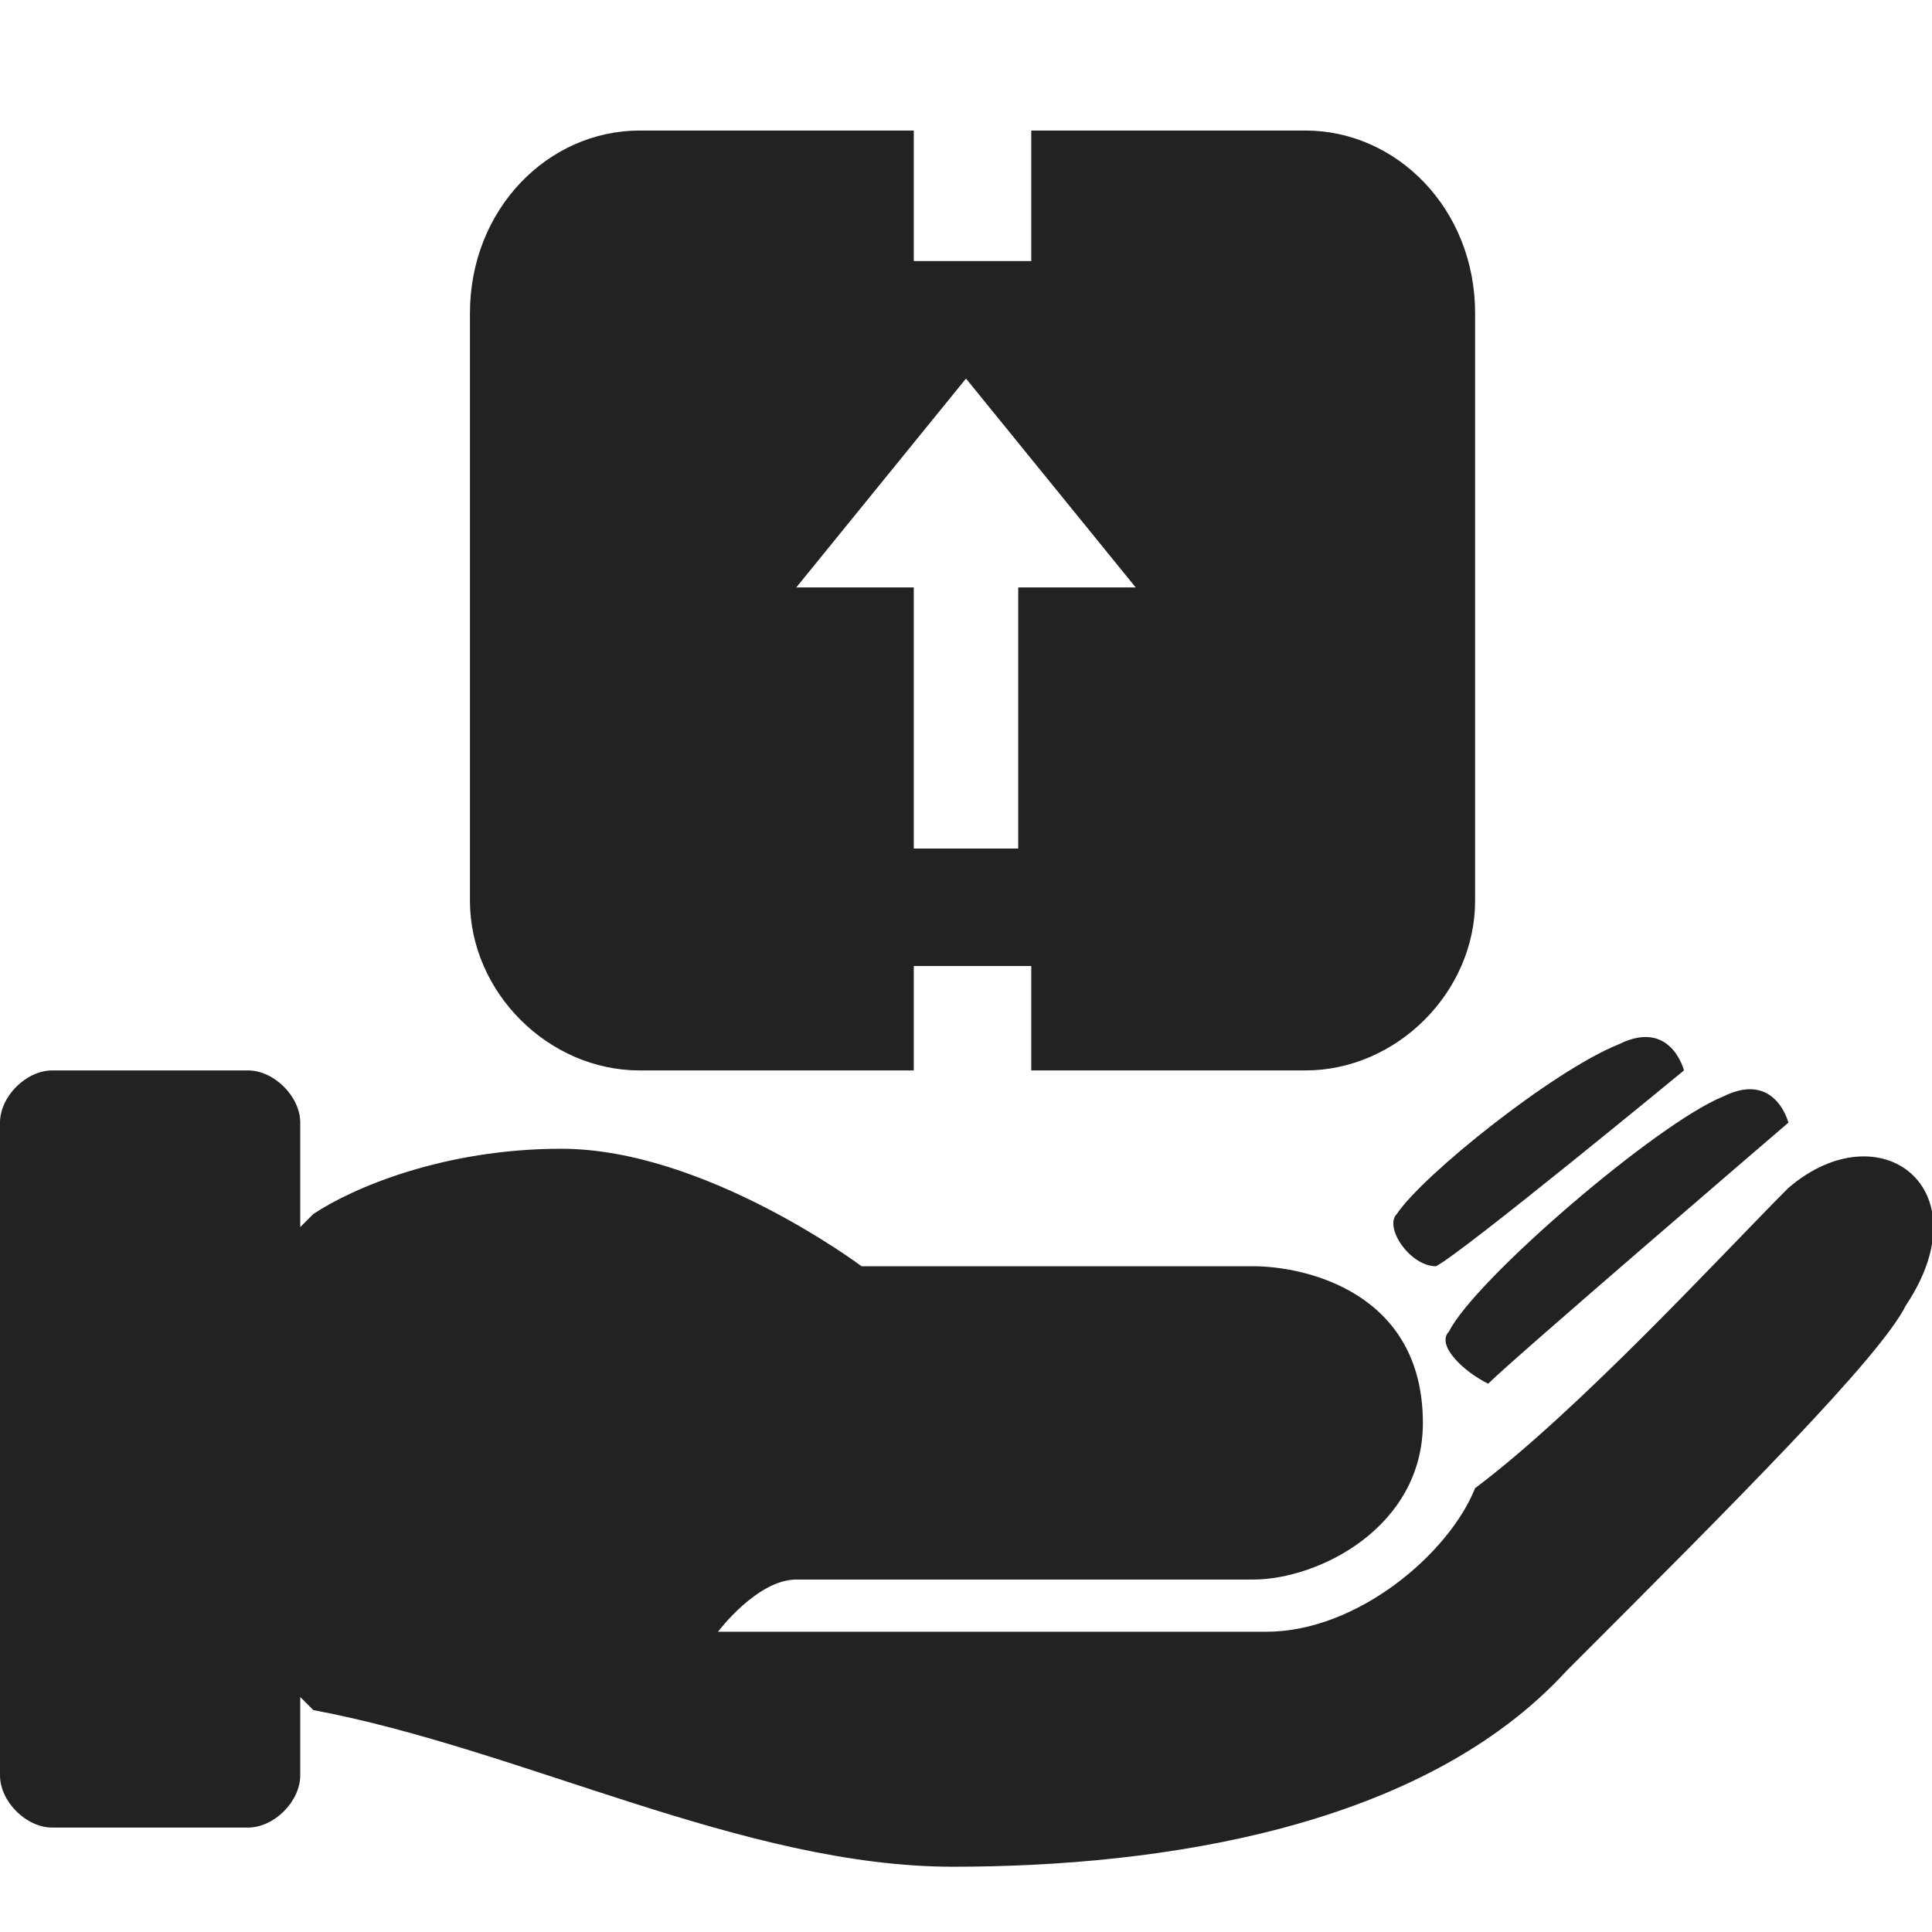 <?xml version="1.0" encoding="UTF-8"?>
<!DOCTYPE svg PUBLIC "-//W3C//DTD SVG 1.1//EN" "http://www.w3.org/Graphics/SVG/1.1/DTD/svg11.dtd">
<!-- Creator: CorelDRAW 2018 (64 Bit) -->
<svg xmlns="http://www.w3.org/2000/svg" xml:space="preserve" width="30px" height="30px" version="1.1" style="shape-rendering:geometricPrecision; text-rendering:geometricPrecision; image-rendering:optimizeQuality; fill-rule:evenodd; clip-rule:evenodd"
viewBox="0 0 1.48 1.48"
 xmlns:xlink="http://www.w3.org/1999/xlink">
 <defs>
  <style type="text/css">
   <![CDATA[
    .fil0 {fill:none}
    .fil1 {fill:#222222}
   ]]>
  </style>
 </defs>
 <g id="Capa_x0020_1">
  <g id="_2170252314976">
   <rect class="fil0" width="1.48" height="1.48"/>
   <path class="fil1" d="M0 0.86l0 0.5c0,0.02 0.02,0.04 0.04,0.04l0.15 0c0.02,0 0.04,-0.02 0.04,-0.04l0 -0.06c0,0 0.01,0.01 0.01,0.01 0.16,0.03 0.33,0.12 0.49,0.12 0.16,0 0.36,-0.03 0.47,-0.15 0.13,-0.13 0.24,-0.24 0.26,-0.28 0.06,-0.09 -0.02,-0.15 -0.09,-0.09 -0.05,0.05 -0.16,0.17 -0.24,0.23 -0.02,0.05 -0.09,0.11 -0.16,0.11 -0.08,0 -0.42,0 -0.42,0 0,0 0.03,-0.04 0.06,-0.04 0,0 0.31,0 0.35,0 0.05,0 0.13,-0.04 0.13,-0.12 0,-0.1 -0.09,-0.12 -0.13,-0.12 -0.03,0 -0.21,0 -0.3,0 0,0 -0.12,-0.09 -0.23,-0.09 -0.09,0 -0.16,0.03 -0.19,0.05 0,0 -0.01,0.01 -0.01,0.01l0 -0.08c0,-0.02 -0.02,-0.04 -0.04,-0.04l-0.15 0c-0.02,0 -0.04,0.02 -0.04,0.04zm1.11 0.16c0.02,-0.04 0.16,-0.16 0.21,-0.18 0.04,-0.02 0.05,0.02 0.05,0.02 0,0 -0.21,0.18 -0.23,0.2 -0.02,-0.01 -0.04,-0.03 -0.03,-0.04zm0.02 -0.33l0 -0.45c0,-0.08 -0.06,-0.14 -0.13,-0.14l-0.21 0 0 0.1 -0.09 0 0 -0.1 -0.21 0c-0.07,0 -0.13,0.06 -0.13,0.14l0 0.45c0,0.07 0.06,0.13 0.13,0.13l0.21 0 0 -0.08 0.09 0 0 0.08 0.21 0c0.07,0 0.13,-0.06 0.13,-0.13zm-0.26 -0.24c0,0 -0.04,0 -0.09,0l0 0.2 -0.08 0 0 -0.2c-0.05,0 -0.09,0 -0.09,0l0.13 -0.16 0.13 0.16zm0.2 0.48c0.02,-0.03 0.12,-0.11 0.17,-0.13 0.04,-0.02 0.05,0.02 0.05,0.02 0,0 -0.17,0.14 -0.19,0.15 -0.02,0 -0.04,-0.03 -0.03,-0.04z"/>
  </g>
 </g>
</svg>
